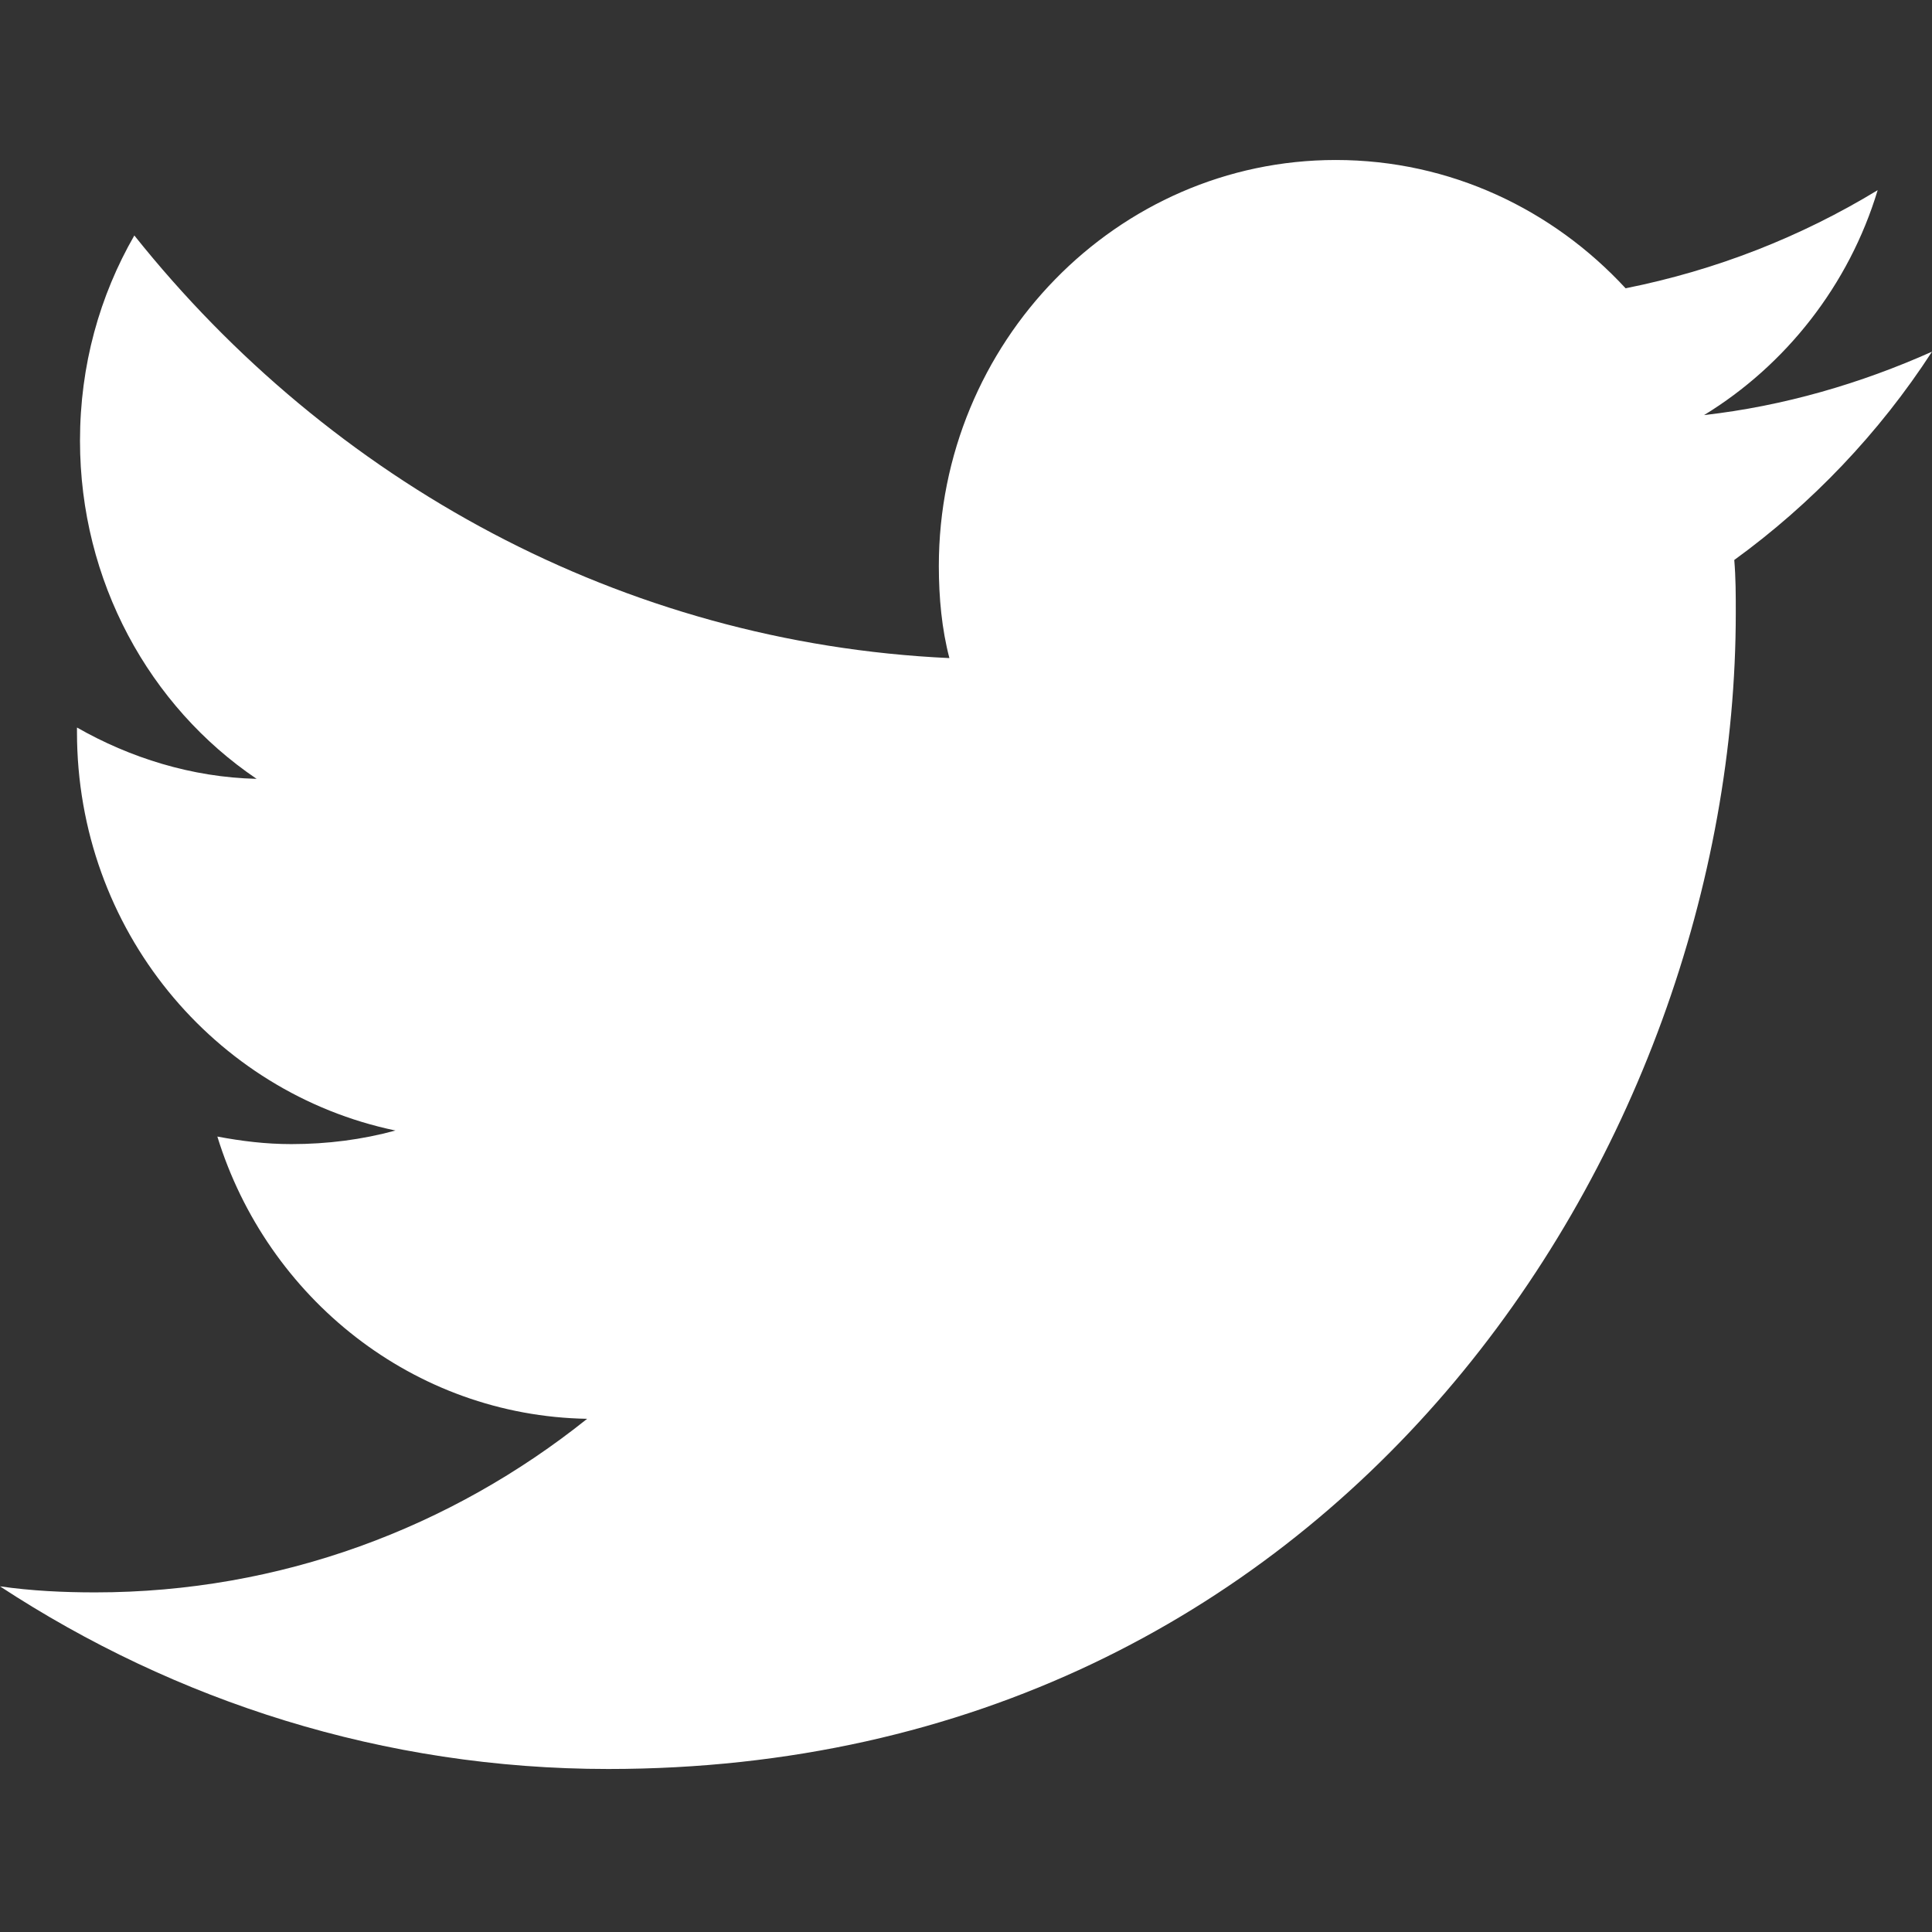 <?xml version="1.0" encoding="utf-8"?>
<!-- Generator: Adobe Illustrator 26.0.1, SVG Export Plug-In . SVG Version: 6.00 Build 0)  -->
<svg version="1.1" id="Social_Icons" xmlns="http://www.w3.org/2000/svg" xmlns:xlink="http://www.w3.org/1999/xlink" x="0px"
	 y="0px" viewBox="0 0 128 128" style="enable-background:new 0 0 128 128;" xml:space="preserve">
<rect x="0" y="0" width="128" height="128" fill="#333333" stroke="none"/>
<style type="text/css">
	.st0{fill-rule:evenodd;clip-rule:evenodd;fill:#FFFFFF;}
</style>
<g id="_x37__stroke">
	<g id="Twitter">
		<path id="Twitter_1_" class="st0" d="M128,23.3c-4.7,2.1-9.8,3.6-15.1,4.2c5.4-3.3,9.6-8.6,11.5-14.9c-5.1,3.1-10.7,5.3-16.7,6.5
			c-4.8-5.2-11.6-8.5-19.2-8.5c-14.5,0-26.3,12.1-26.3,26.9c0,2.1,0.2,4.2,0.7,6.1c-21.7-1-41-11.7-54-28c-2.3,4-3.6,8.6-3.6,13.6
			c0,9.3,4.6,17.6,11.7,22.4c-4.3-0.1-8.4-1.4-11.9-3.4v0.3c0,13.1,9.1,23.9,21.1,26.4c-2.2,0.6-4.5,0.9-6.9,0.9
			c-1.7,0-3.3-0.2-4.9-0.5C17.7,86,27.4,93.8,38.9,94c-9,7.2-20.3,11.5-32.6,11.5c-2.1,0-4.2-0.1-6.3-0.4
			c11.6,7.6,25.4,12.1,40.3,12.1c48.3,0,74.7-41,74.7-76.6c0-1.2,0-2.3-0.1-3.5C120,33.4,124.5,28.7,128,23.3"/>
	</g>
</g>
</svg>
